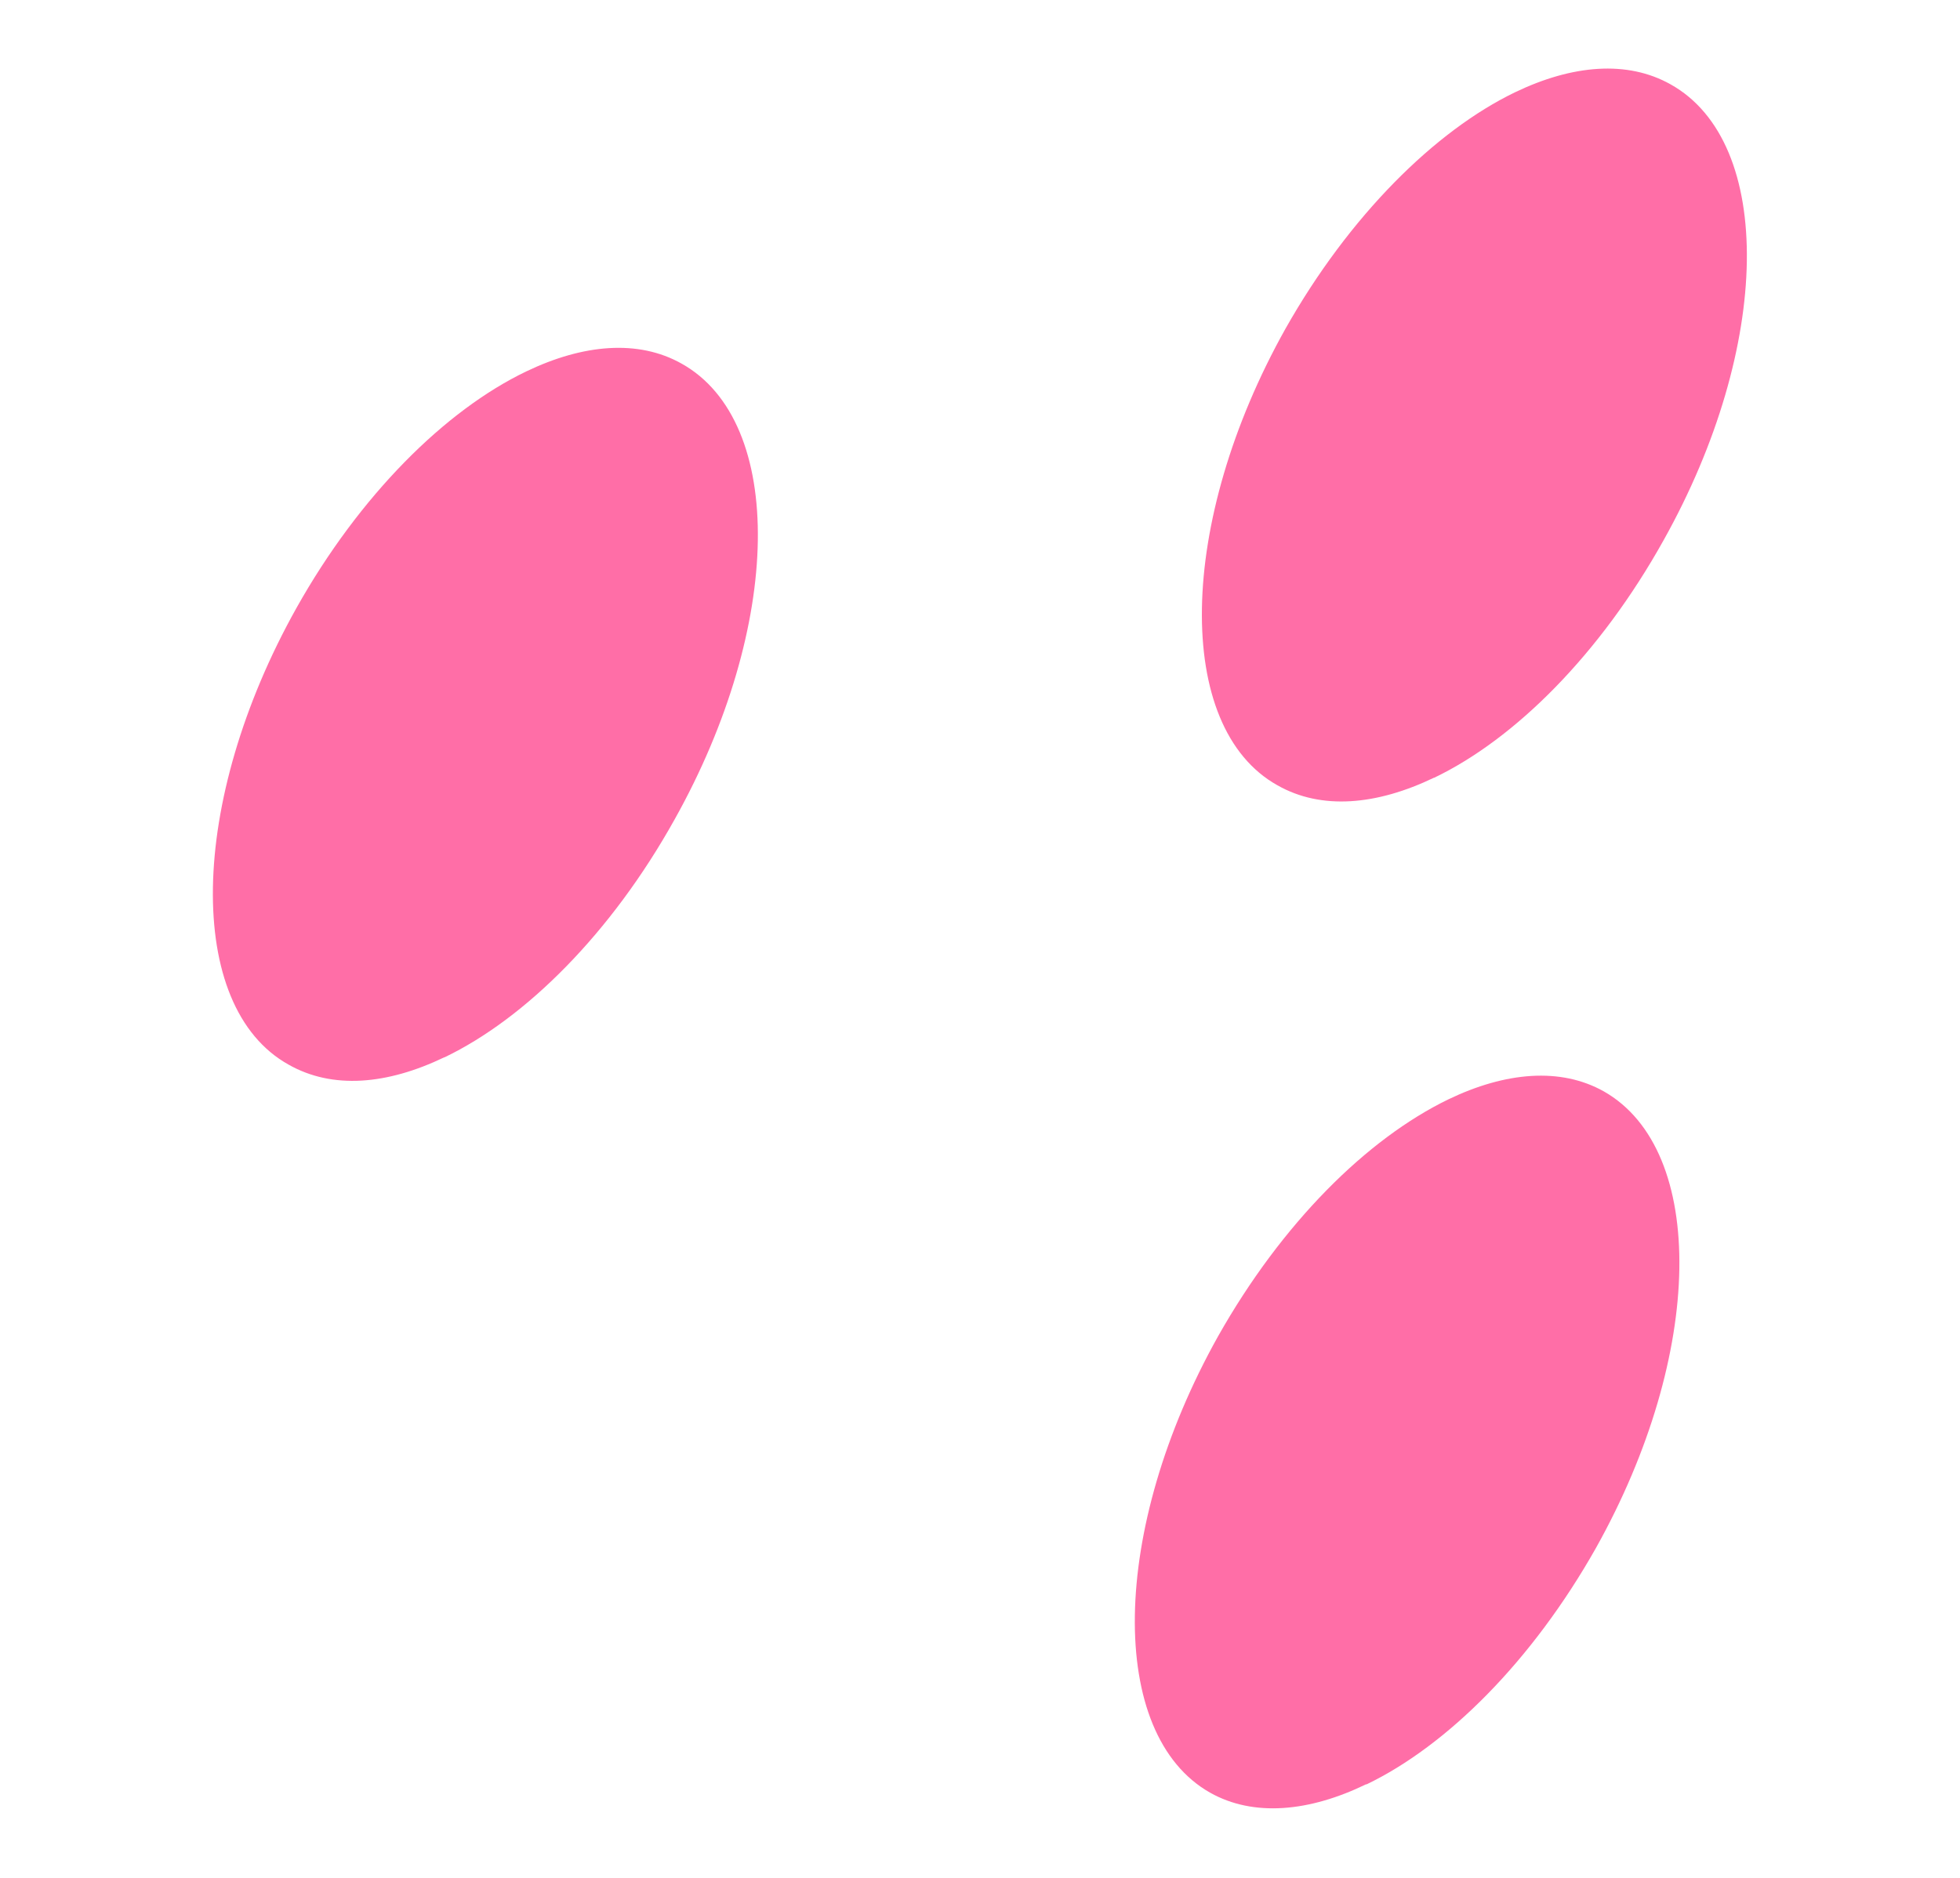 <?xml version="1.0" encoding="UTF-8"?>
<!DOCTYPE svg PUBLIC '-//W3C//DTD SVG 1.0//EN'
          'http://www.w3.org/TR/2001/REC-SVG-20010904/DTD/svg10.dtd'>
<svg height="59.44" stroke="#000" stroke-linecap="square" stroke-miterlimit="10" width="62.03" xmlns="http://www.w3.org/2000/svg" xmlns:xlink="http://www.w3.org/1999/xlink"
><g
  ><g fill="#FF6EA7" stroke="none"
    ><path d="M14.07 33.47c2.56-1.23 5.27-3.92 7.28-7.53 3.43-6.13 3.52-12.59.22-14.43-1.37-.77-3.11-.62-4.92.25-2.56 1.23-5.27 3.92-7.27 7.49-3.43 6.13-3.53 12.62-.25 14.45 1.39.79 3.12.64 4.93-.23Z"
      /><path d="M45.39 24.62c2.56-1.23 5.25-3.91 7.26-7.52 3.43-6.13 3.52-12.59.22-14.43-1.37-.77-3.11-.62-4.92.25-2.53 1.22-5.25 3.91-7.27 7.49-3.43 6.13-3.53 12.62-.25 14.45 1.39.79 3.14.63 4.95-.24Z"
      /><path d="M43.24 56.49c2.56-1.23 5.25-3.91 7.27-7.49 3.43-6.13 3.52-12.59.25-14.45-1.37-.77-3.11-.62-4.92.25-2.58 1.25-5.27 3.92-7.29 7.5-3.43 6.13-3.51 12.61-.25 14.45 1.37.77 3.13.61 4.94-.27Z"
    /></g
  ></g
></svg
>
